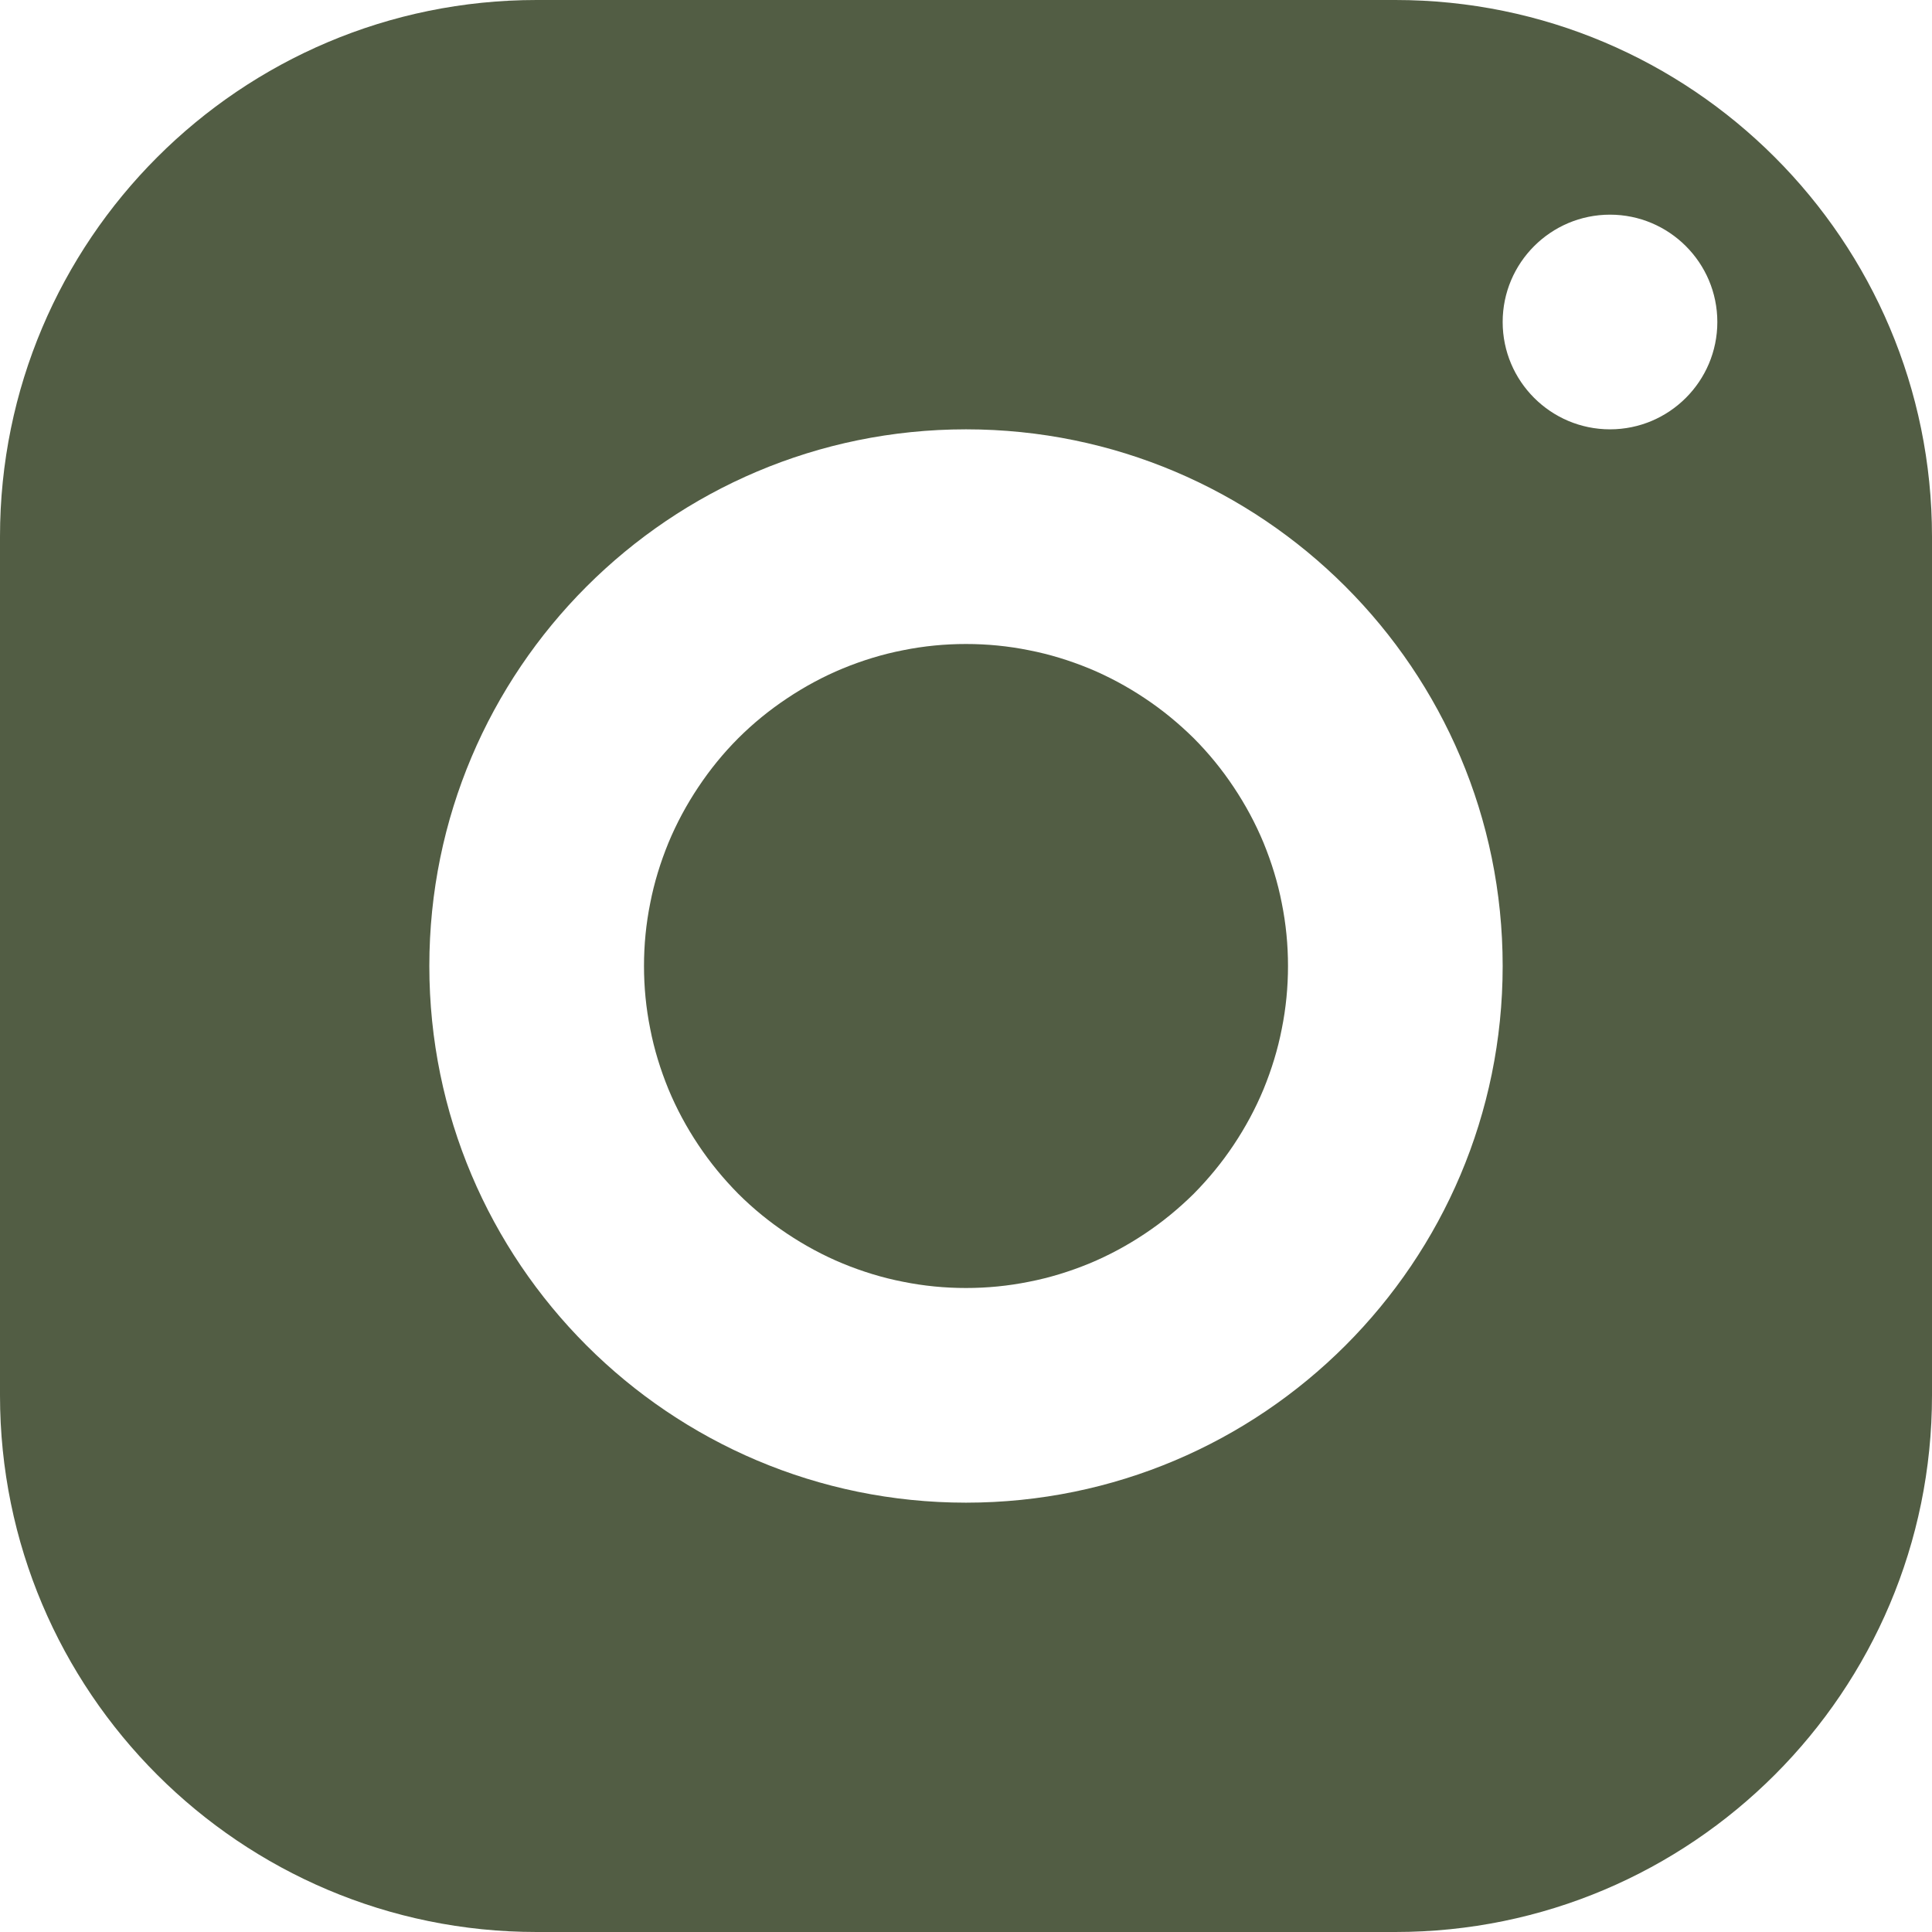 <svg xmlns="http://www.w3.org/2000/svg" xmlns:xlink="http://www.w3.org/1999/xlink" width="60" zoomAndPan="magnify" viewBox="0 0 45 45" height="60" preserveAspectRatio="xMidYMid meet" version="1.2"><g id="9a22ae2e03"><rect x="0" width="45" y="0" height="45" style="fill:#ffffff;fill-opacity:1;stroke:none;"/><rect x="0" width="45" y="0" height="45" style="fill:#ffffff;fill-opacity:1;stroke:none;"/><path style=" stroke:none;fill-rule:nonzero;fill:#525d44;fill-opacity:1;" d="M 12.5 0 C 5.598 0 0 5.598 0 12.5 L 0 32.5 C 0 39.402 5.598 45 12.5 45 L 32.5 45 C 39.402 45 45 39.402 45 32.5 L 45 12.5 C 45 5.598 39.402 0 32.5 0 Z M 37.5 5 C 38.879 5 40 6.121 40 7.5 C 40 8.879 38.879 10 37.5 10 C 36.121 10 35 8.879 35 7.5 C 35 6.121 36.121 5 37.5 5 Z M 22.5 10 C 29.402 10 35 15.598 35 22.5 C 35 29.402 29.402 35 22.5 35 C 15.598 35 10 29.402 10 22.5 C 10 15.598 15.598 10 22.5 10 Z M 22.5 15 C 22.008 15 21.52 15.047 21.035 15.145 C 20.555 15.238 20.086 15.383 19.629 15.57 C 19.176 15.758 18.742 15.992 18.332 16.266 C 17.922 16.539 17.543 16.848 17.195 17.195 C 16.848 17.543 16.539 17.922 16.266 18.332 C 15.992 18.742 15.758 19.176 15.57 19.629 C 15.383 20.086 15.238 20.555 15.145 21.035 C 15.047 21.52 15 22.008 15 22.5 C 15 22.992 15.047 23.48 15.145 23.965 C 15.238 24.445 15.383 24.914 15.57 25.371 C 15.758 25.824 15.992 26.258 16.266 26.668 C 16.539 27.078 16.848 27.453 17.195 27.805 C 17.543 28.152 17.922 28.461 18.332 28.734 C 18.742 29.008 19.176 29.242 19.629 29.43 C 20.086 29.617 20.555 29.762 21.035 29.855 C 21.52 29.953 22.008 30 22.5 30 C 22.992 30 23.48 29.953 23.965 29.855 C 24.445 29.762 24.914 29.617 25.371 29.43 C 25.824 29.242 26.258 29.008 26.668 28.734 C 27.078 28.461 27.453 28.152 27.805 27.805 C 28.152 27.453 28.461 27.078 28.734 26.668 C 29.008 26.258 29.242 25.824 29.43 25.371 C 29.617 24.914 29.762 24.445 29.855 23.965 C 29.953 23.48 30 22.992 30 22.5 C 30 22.008 29.953 21.52 29.855 21.035 C 29.762 20.555 29.617 20.086 29.43 19.629 C 29.242 19.176 29.008 18.742 28.734 18.332 C 28.461 17.922 28.152 17.543 27.805 17.195 C 27.453 16.848 27.078 16.539 26.668 16.266 C 26.258 15.992 25.824 15.758 25.371 15.57 C 24.914 15.383 24.445 15.238 23.965 15.145 C 23.48 15.047 22.992 15 22.5 15 Z M 22.5 15 "/></g></svg>